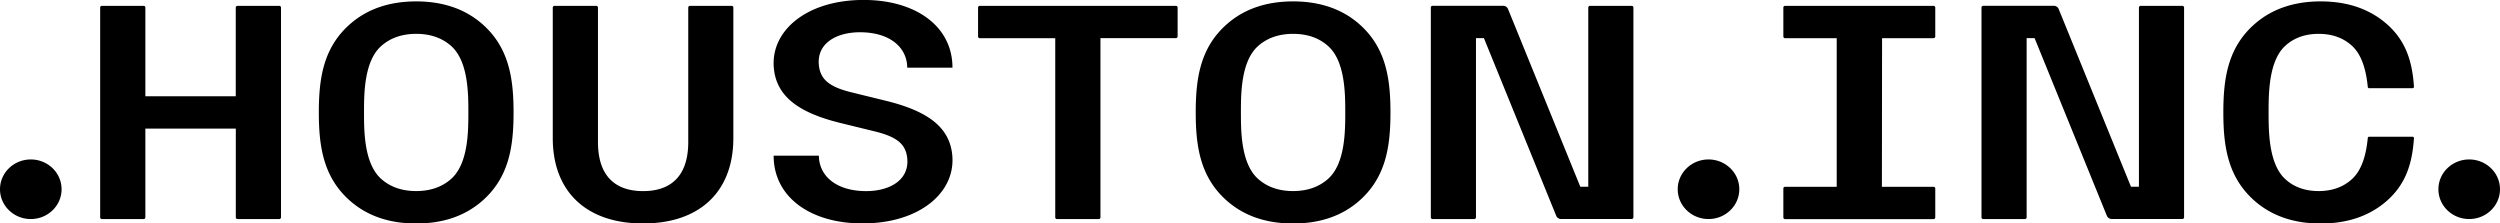 <svg viewBox="0 0 179 16" fill="none" xmlns="http://www.w3.org/2000/svg">
  <g clip-path="url(#primaryLogo_svg__a)" fill="#000">
    <path
      d="M19.99.418h-2.983a.124.124 0 0 0-.127.122v6.352h-6.472V.54a.124.124 0 0 0-.127-.122H7.298a.124.124 0 0 0-.126.122v15.024c0 .069.056.123.126.123h2.983c.071 0 .127-.054.127-.123V9.21h6.476v6.351c0 .069.056.123.127.123h2.983c.07 0 .126-.054.126-.123V.54a.124.124 0 0 0-.127-.122M52.389.418h-2.983a.124.124 0 0 0-.127.122v9.627c0 2.45-1.251 3.516-3.232 3.516-1.981 0-3.233-1.066-3.233-3.516V.54a.124.124 0 0 0-.126-.122h-2.983a.124.124 0 0 0-.127.122v9.35c0 3.83 2.406 6.11 6.465 6.11 4.06 0 6.465-2.28 6.465-6.11V.54a.124.124 0 0 0-.127-.122M84.188.418H70.156a.124.124 0 0 0-.127.122v2.072c0 .069.056.123.127.123h5.4v12.83c0 .068.056.122.126.122h2.983c.07 0 .127-.054.127-.123V2.731h5.4c.07 0 .126-.054.126-.123V.54a.124.124 0 0 0-.126-.122M122.33 11.417c-1.218 0-2.205.955-2.205 2.133s.987 2.133 2.205 2.133c1.217 0 2.204-.955 2.204-2.133s-.987-2.133-2.204-2.133ZM2.205 11.417C.987 11.417 0 12.372 0 13.55s.987 2.133 2.205 2.133c1.217 0 2.204-.955 2.204-2.133s-.987-2.133-2.204-2.133ZM176.794 11.417c-1.217 0-2.204.955-2.204 2.133s.987 2.133 2.204 2.133c1.218 0 2.205-.955 2.205-2.133s-.987-2.133-2.205-2.133ZM138.439.418h-10.625a.123.123 0 0 0-.126.122v2.072c0 .069.055.123.126.123h3.694v10.639h-3.694a.123.123 0 0 0-.126.122v2.072c0 .068.055.122.126.122h10.625c.07 0 .126-.054.126-.122v-2.072a.124.124 0 0 0-.126-.122h-3.695l.012-10.64h3.683c.07 0 .126-.053.126-.122V.54a.124.124 0 0 0-.126-.122ZM95.09 12.808c-.677.601-1.53.872-2.505.872-.976 0-1.829-.267-2.507-.872-1.229-1.096-1.229-3.437-1.229-4.756 0-1.319 0-3.66 1.23-4.756.677-.601 1.53-.872 2.506-.872.975 0 1.828.267 2.506.872 1.229 1.096 1.229 3.437 1.229 4.756 0 1.319 0 3.66-1.23 4.756ZM92.586.1c-1.792 0-3.412.475-4.707 1.6-1.945 1.685-2.265 3.908-2.265 6.351s.324 4.666 2.264 6.352c1.296 1.124 2.913 1.6 4.708 1.6 1.794 0 3.41-.476 4.707-1.6 1.94-1.686 2.264-3.91 2.264-6.352 0-2.443-.324-4.666-2.264-6.352C95.996.576 94.379.1 92.585.1ZM32.306 12.808c-.678.601-1.53.872-2.507.872-.975 0-1.828-.267-2.506-.872-1.229-1.096-1.229-3.437-1.229-4.756 0-1.319 0-3.66 1.23-4.756.677-.601 1.53-.872 2.505-.872.976 0 1.829.267 2.507.872 1.229 1.096 1.229 3.437 1.229 4.756 0 1.319 0 3.66-1.23 4.756ZM29.799.1c-1.79 0-3.41.475-4.707 1.6-1.944 1.685-2.264 3.908-2.264 6.351s.324 4.666 2.264 6.352c1.296 1.124 2.912 1.6 4.707 1.6s3.412-.476 4.708-1.6c1.943-1.686 2.264-3.91 2.264-6.352 0-2.443-.324-4.666-2.264-6.352C33.21.576 31.594.1 29.799.1ZM61.788 2.313c2.137.079 3.169 1.239 3.169 2.532h3.24c0-2.98-2.652-4.849-6.361-4.849-4.06 0-6.629 2.18-6.435 4.806.156 2.126 1.84 3.282 4.76 4l2.48.608c1.59.39 2.182.912 2.308 1.838.224 1.66-1.303 2.5-3.147 2.432-2.137-.08-3.169-1.24-3.169-2.533h-3.24c0 2.98 2.652 4.85 6.36 4.85 4.06 0 6.63-2.18 6.436-4.807-.156-2.126-1.84-3.257-4.76-3.974l-2.48-.609c-1.59-.389-2.185-.937-2.308-1.862-.224-1.661 1.303-2.5 3.147-2.432ZM116.826.418h-2.98a.124.124 0 0 0-.126.122v12.83h-.57L107.974.645a.376.376 0 0 0-.347-.23h-5.053a.124.124 0 0 0-.127.122v15.027c0 .068.056.122.127.122h2.979a.124.124 0 0 0 .127-.122V2.73h.569l5.177 12.721c.056.137.193.23.346.23h5.054c.07 0 .126-.053.126-.122V.54a.124.124 0 0 0-.126-.122ZM156.253.418h-2.979a.124.124 0 0 0-.127.122v12.83h-.569L147.401.645a.374.374 0 0 0-.346-.23h-5.053a.124.124 0 0 0-.127.122v15.027c0 .068.056.122.127.122h2.979a.123.123 0 0 0 .126-.122V2.73h.57l5.176 12.721c.056.137.194.23.347.23h5.053a.124.124 0 0 0 .127-.122V.54a.124.124 0 0 0-.127-.122ZM166.014 2.424c.938 0 1.757.267 2.405.872.73.678 1.006 1.834 1.114 2.93a.1.1 0 0 0 .1.09h3.102c.06 0 .108-.051.105-.109-.116-1.711-.529-3.257-1.97-4.507-1.296-1.124-2.912-1.6-4.707-1.6s-3.411.476-4.707 1.6c-1.944 1.686-2.265 3.91-2.265 6.352 0 2.443.324 4.666 2.265 6.352 1.296 1.124 2.912 1.6 4.707 1.6s3.411-.476 4.707-1.6c1.441-1.25 1.851-2.796 1.97-4.507a.105.105 0 0 0-.105-.109h-3.102a.1.1 0 0 0-.1.09c-.104 1.096-.384 2.252-1.114 2.93-.648.601-1.467.872-2.405.872-.939 0-1.758-.267-2.406-.872-1.177-1.096-1.177-3.437-1.177-4.756 0-1.319 0-3.66 1.177-4.756.648-.601 1.467-.872 2.406-.872Z"
    ></path>
  </g>
  <defs>
    <clipPath id="primaryLogo_svg__a">
      <path fill="#fff" d="M0 0h179v16H0z"></path>
    </clipPath>
  </defs>
</svg>
